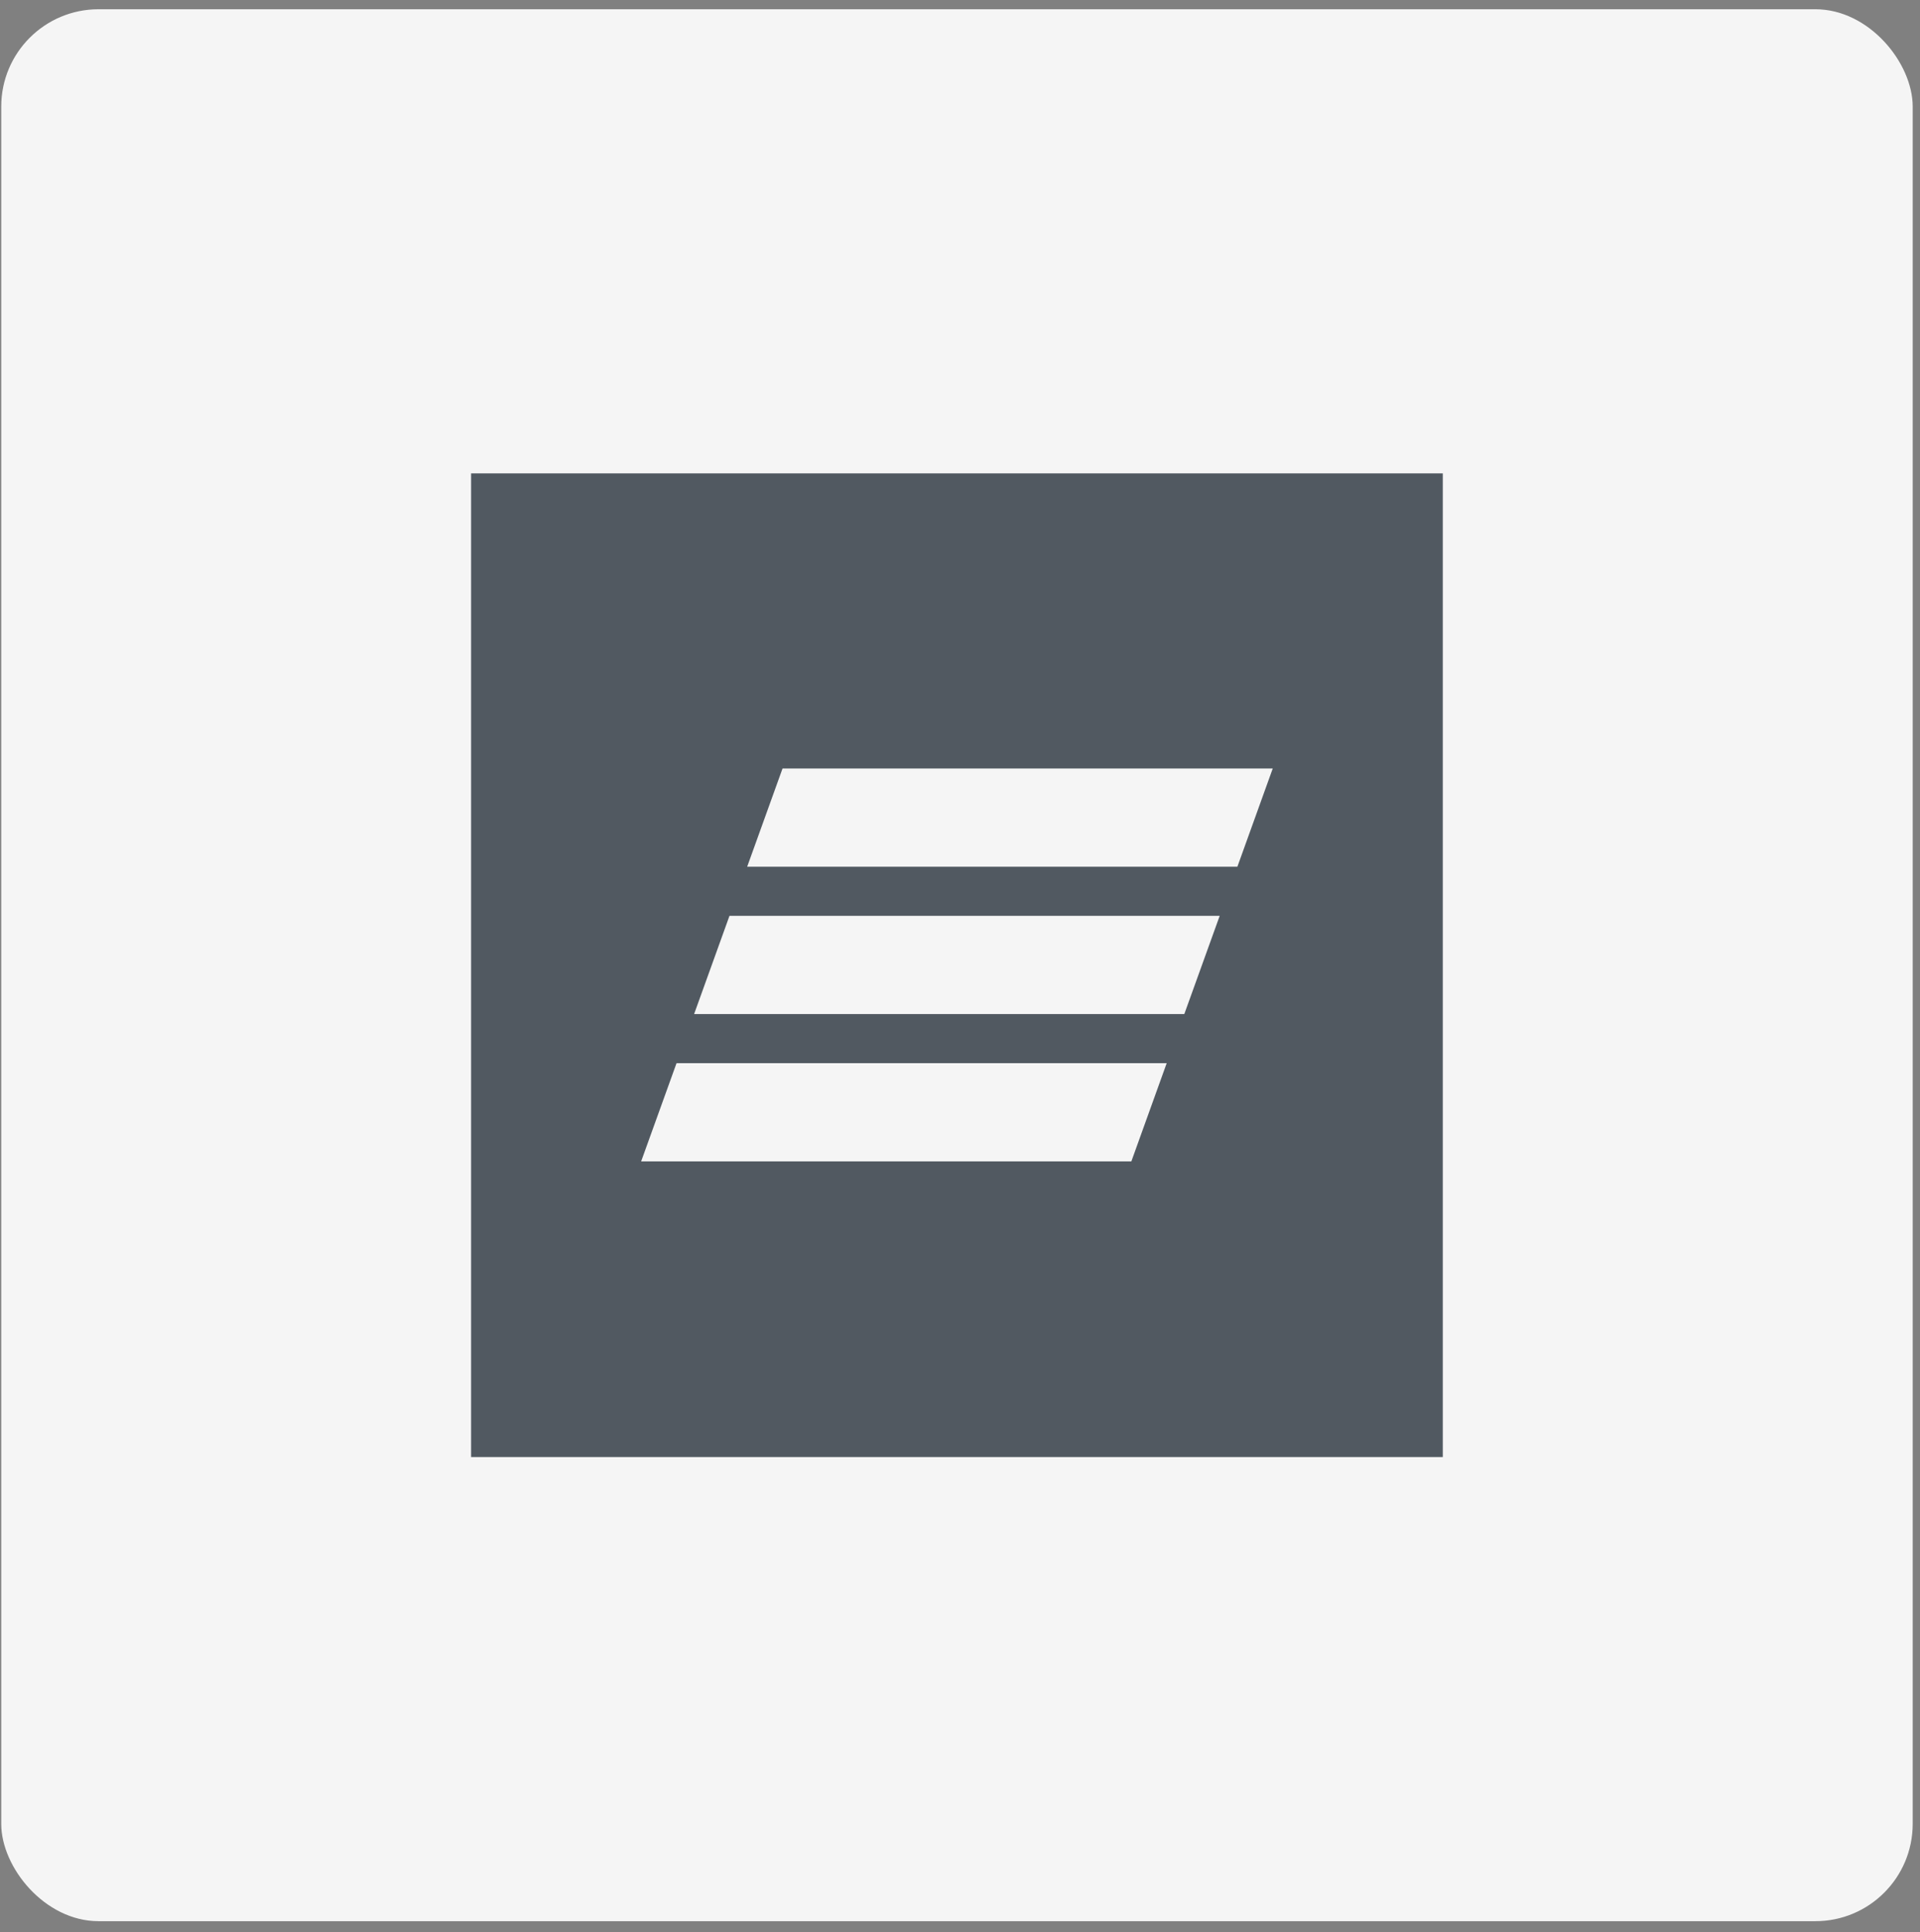 <svg width="164" height="165" viewBox="0 0 164 165" fill="none" xmlns="http://www.w3.org/2000/svg">
<rect x="0" y="0" width="164" height="165" fill="#808080" stroke="none"/>
<rect x="0.106" y="0.79" width="163.27" height="163.27" rx="8.308" fill="#F5F5F5"/>
<rect x="40.239" y="40.425" width="83" height="84" fill="#515961"/>
<path d="M66.842 65.625L63.82 74.016H105.692L108.714 65.625H66.842ZM62.31 78.208L59.288 86.597H101.159L104.182 78.208C104.182 78.208 62.31 78.208 62.31 78.208ZM57.787 90.791L54.764 99.178H96.636L99.655 90.789C99.657 90.791 57.787 90.791 57.787 90.791Z" fill="#F5F5F5"/>
</svg>
